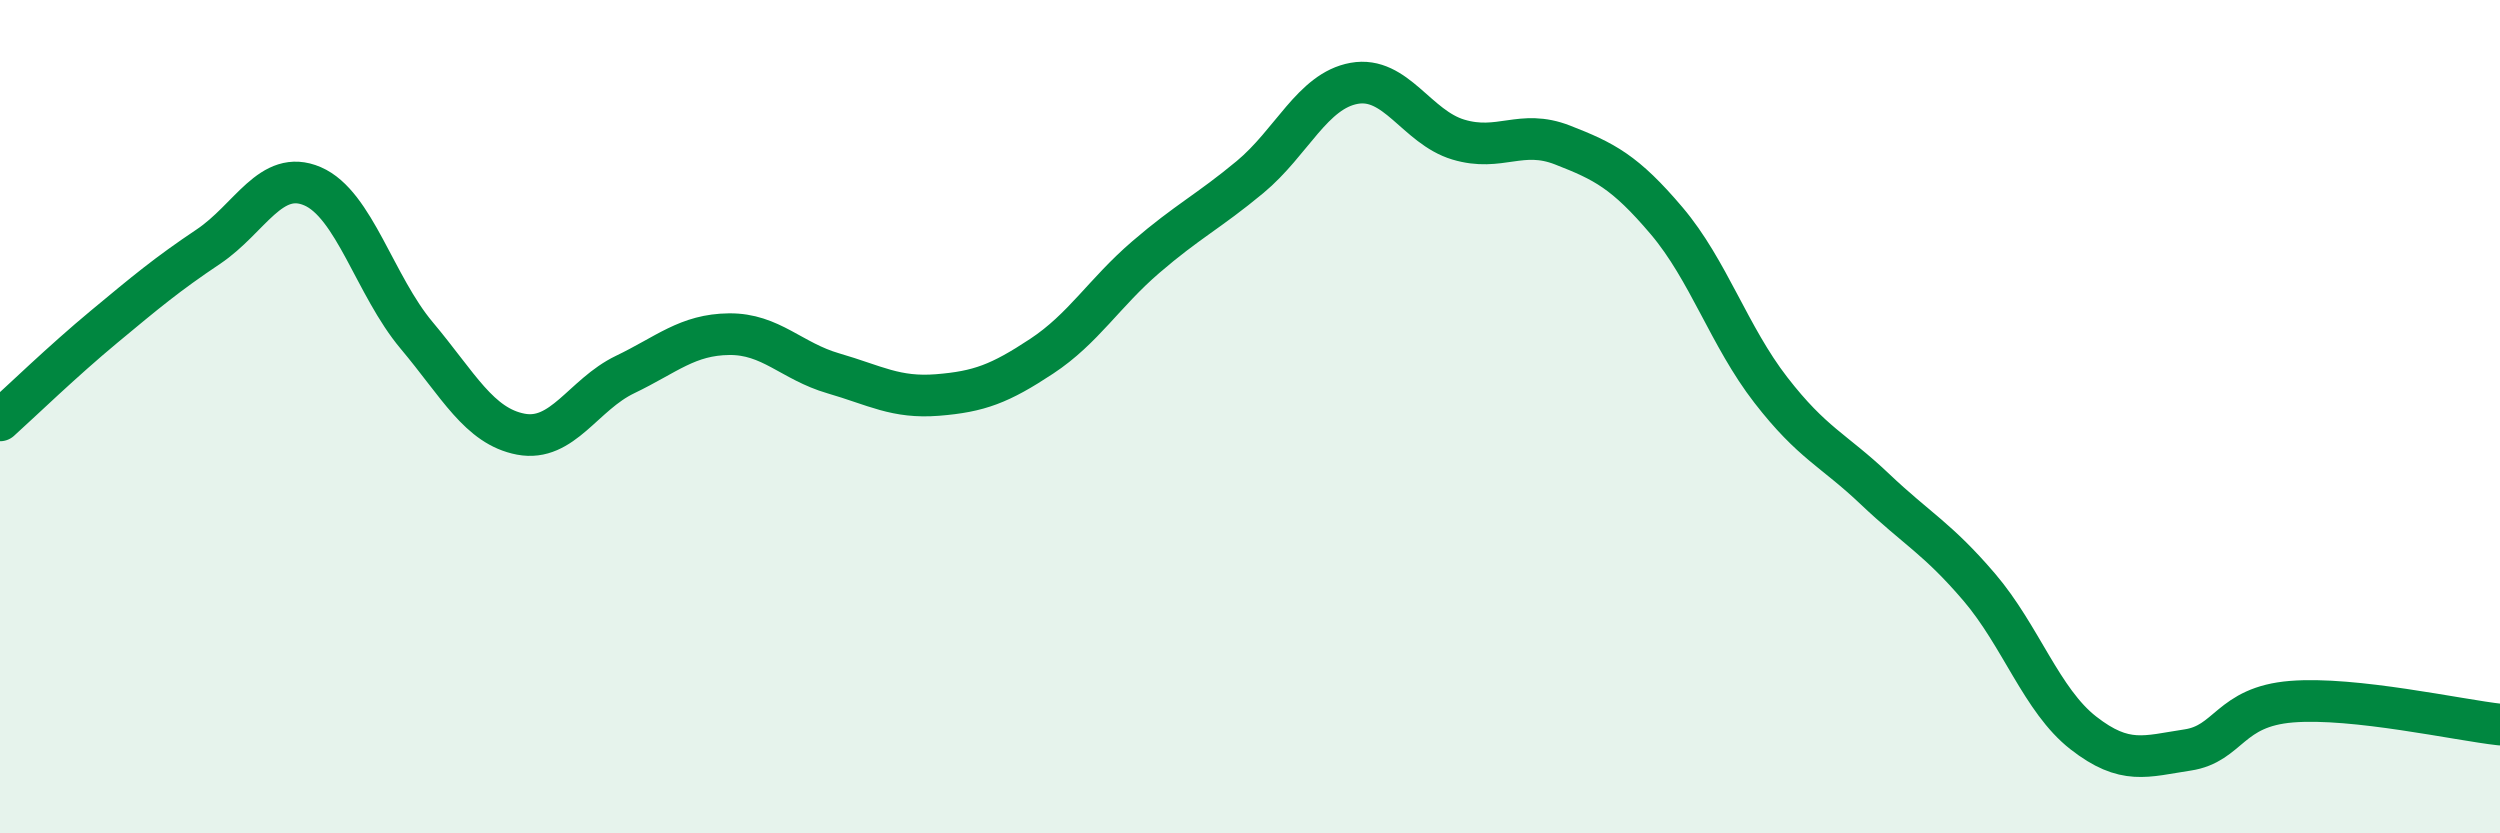 
    <svg width="60" height="20" viewBox="0 0 60 20" xmlns="http://www.w3.org/2000/svg">
      <path
        d="M 0,10.09 C 0.5,9.64 1.5,8.67 2.5,7.84 C 3.5,7.01 4,6.59 5,5.92 C 6,5.25 6.5,4.04 7.5,4.47 C 8.5,4.9 9,6.86 10,8.05 C 11,9.24 11.5,10.23 12.5,10.42 C 13.5,10.61 14,9.47 15,8.99 C 16,8.51 16.5,8.03 17.5,8.02 C 18.5,8.01 19,8.67 20,8.96 C 21,9.25 21.5,9.56 22.5,9.48 C 23.5,9.4 24,9.21 25,8.55 C 26,7.89 26.5,7.03 27.5,6.17 C 28.5,5.31 29,5.08 30,4.25 C 31,3.42 31.5,2.18 32.5,2 C 33.5,1.82 34,3.05 35,3.35 C 36,3.65 36.5,3.09 37.5,3.48 C 38.5,3.87 39,4.12 40,5.3 C 41,6.48 41.5,8.07 42.5,9.36 C 43.5,10.65 44,10.79 45,11.74 C 46,12.69 46.5,12.92 47.5,14.09 C 48.5,15.26 49,16.81 50,17.59 C 51,18.37 51.5,18.15 52.5,18 C 53.5,17.85 53.5,16.96 55,16.84 C 56.5,16.72 59,17.28 60,17.39L60 20L0 20Z"
        fill="#008740"
        opacity="0.1"
        stroke-linecap="round"
        stroke-linejoin="round"
      />
      <path
        d="M 0,10.09 C 0.5,9.64 1.5,8.67 2.5,7.84 C 3.5,7.01 4,6.59 5,5.92 C 6,5.25 6.5,4.04 7.5,4.47 C 8.5,4.9 9,6.86 10,8.05 C 11,9.24 11.5,10.23 12.5,10.42 C 13.5,10.61 14,9.47 15,8.99 C 16,8.51 16.5,8.03 17.5,8.02 C 18.5,8.01 19,8.67 20,8.96 C 21,9.25 21.5,9.56 22.5,9.48 C 23.5,9.4 24,9.21 25,8.55 C 26,7.89 26.5,7.03 27.5,6.17 C 28.5,5.31 29,5.08 30,4.25 C 31,3.42 31.5,2.18 32.5,2 C 33.5,1.82 34,3.05 35,3.35 C 36,3.65 36.5,3.09 37.5,3.48 C 38.5,3.87 39,4.12 40,5.3 C 41,6.48 41.5,8.07 42.5,9.36 C 43.5,10.65 44,10.79 45,11.74 C 46,12.69 46.5,12.92 47.5,14.09 C 48.5,15.26 49,16.81 50,17.59 C 51,18.37 51.5,18.15 52.5,18 C 53.5,17.85 53.5,16.96 55,16.84 C 56.5,16.72 59,17.28 60,17.39"
        stroke="#008740"
        stroke-width="1"
        fill="none"
        stroke-linecap="round"
        stroke-linejoin="round"
      />
    </svg>
  